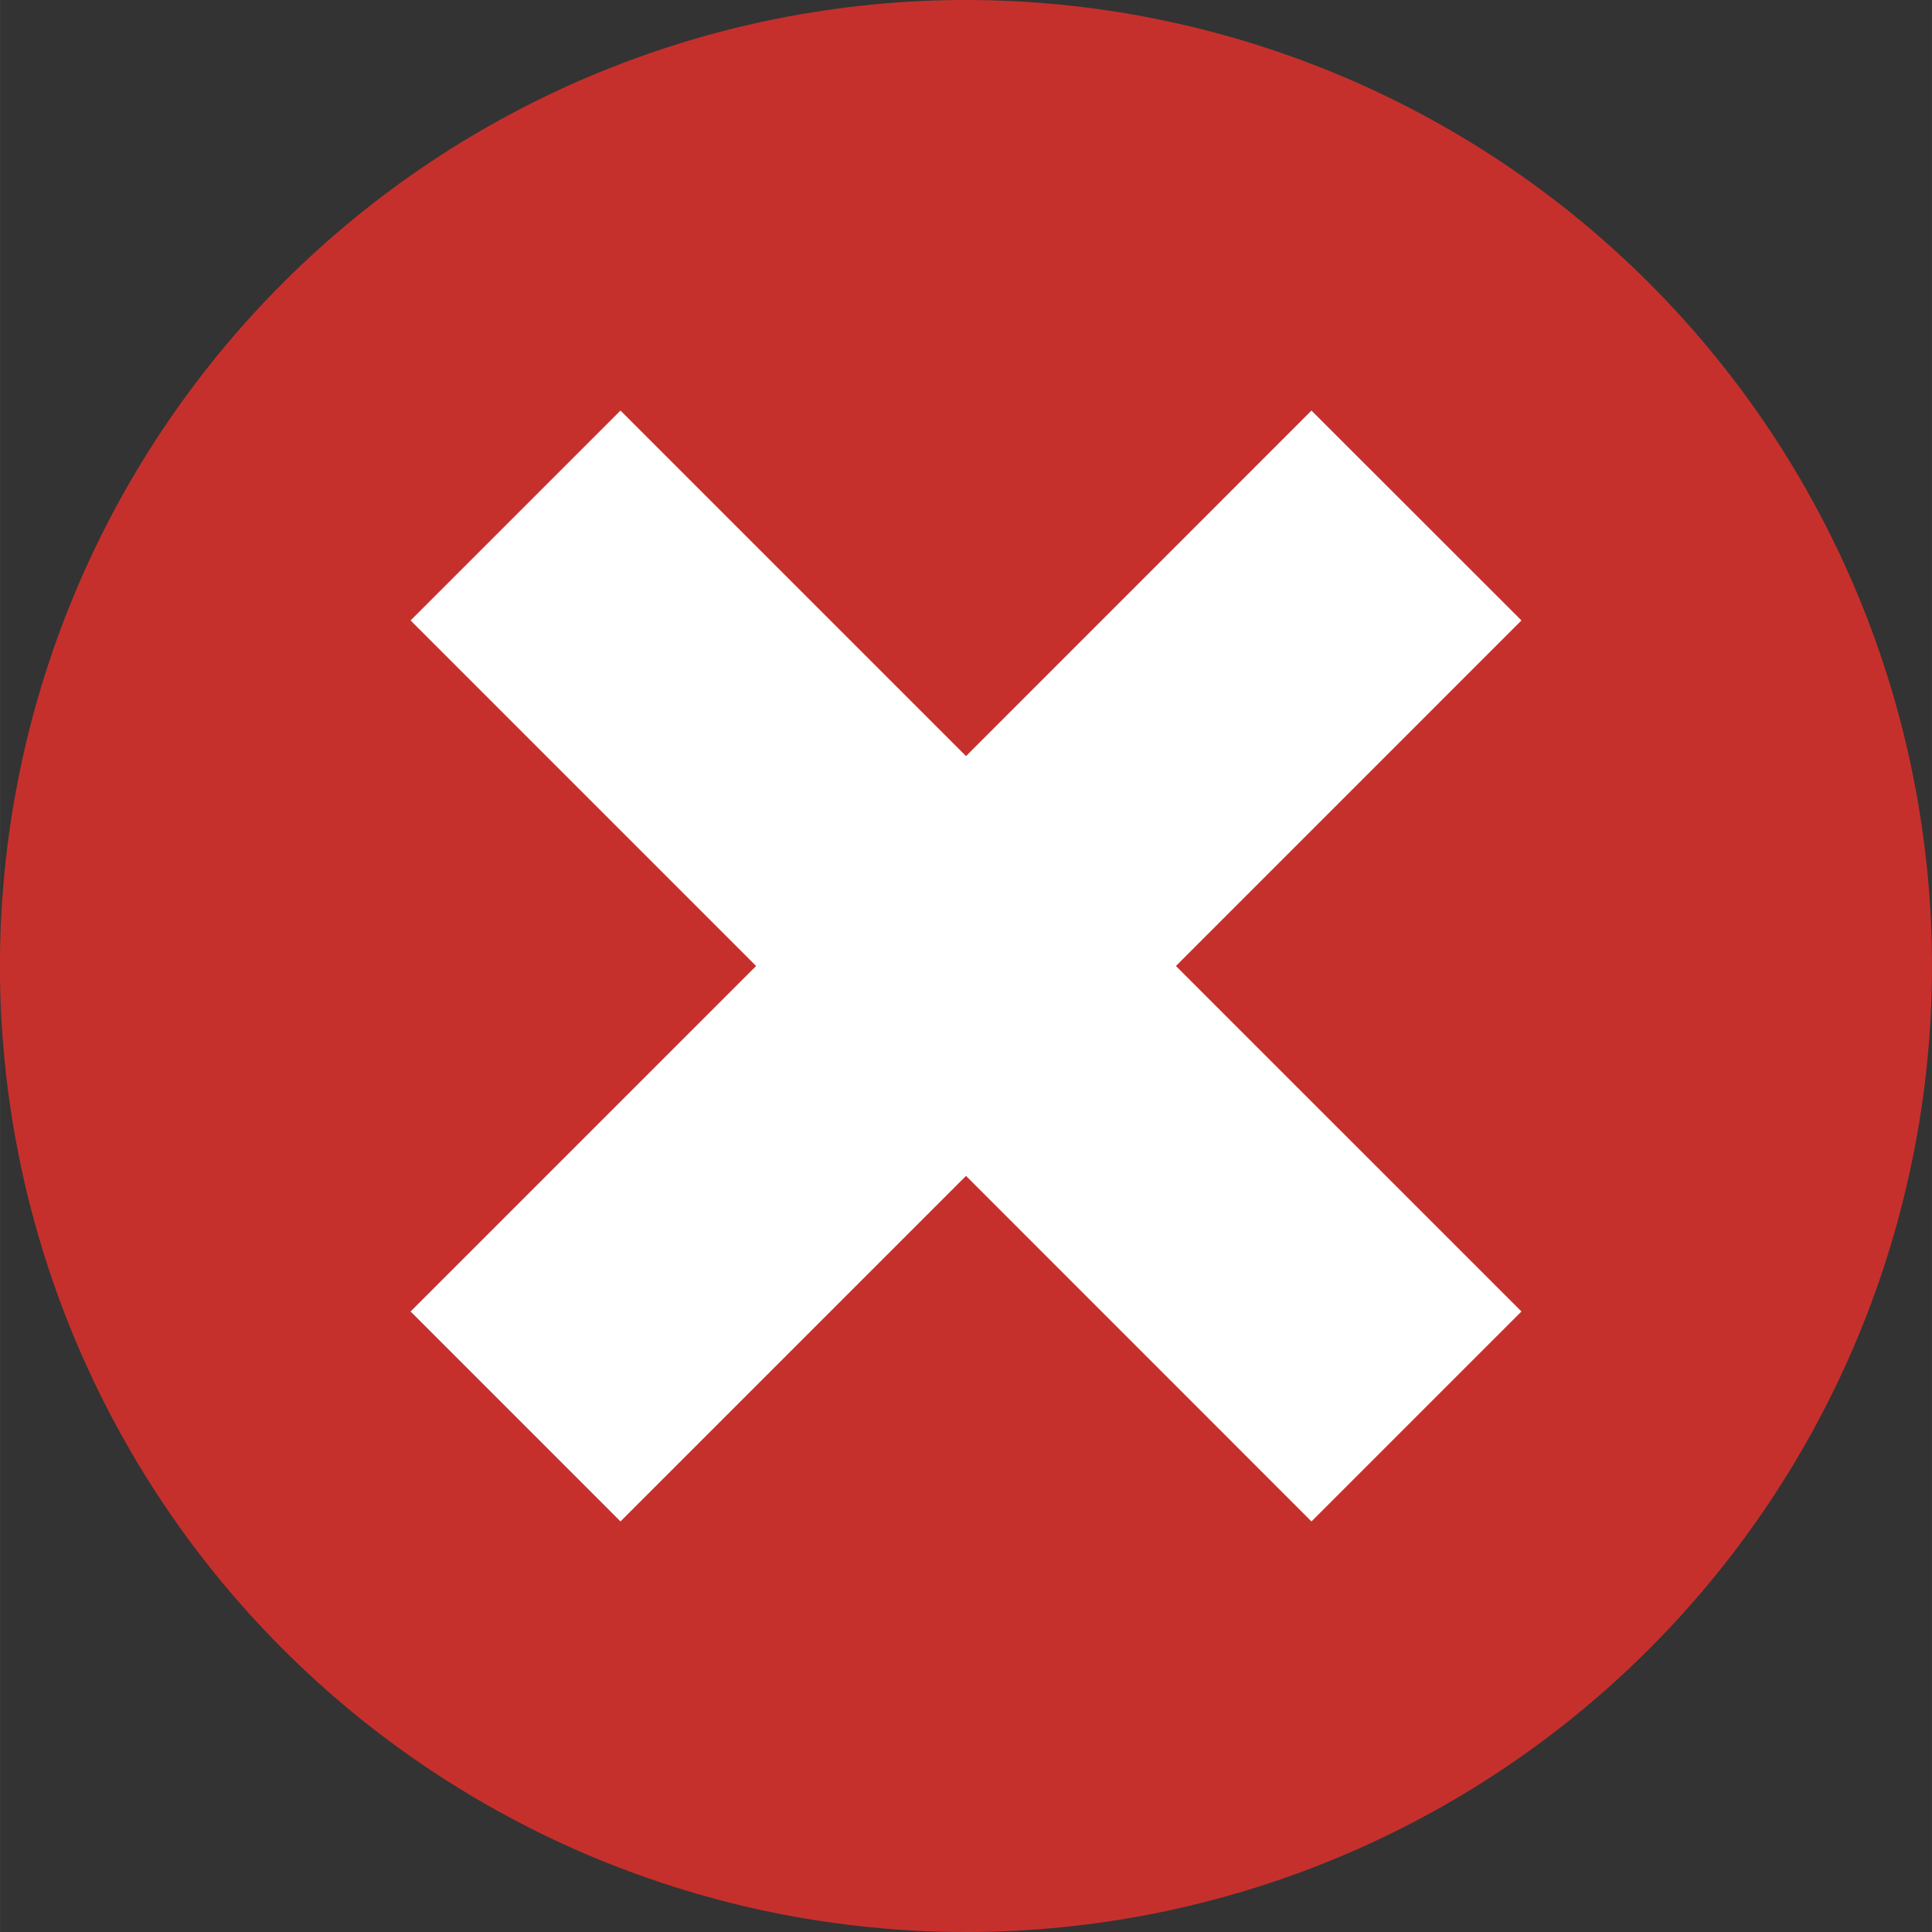 <?xml version="1.0" encoding="UTF-8"?>
<!DOCTYPE svg PUBLIC "-//W3C//DTD SVG 1.1//EN" "http://www.w3.org/Graphics/SVG/1.1/DTD/svg11.dtd">
<!-- Creator: CorelDRAW X5 -->
<svg xmlns="http://www.w3.org/2000/svg" xml:space="preserve" width="75px" height="75px" shape-rendering="geometricPrecision" text-rendering="geometricPrecision" image-rendering="optimizeQuality" fill-rule="evenodd" clip-rule="evenodd"
viewBox="0 0 48.533 48.534"
 xmlns:xlink="http://www.w3.org/1999/xlink">
<rect x="0" y="0" width="48.533" height="48.534" fill="#333333" stroke="none"/>
<symbol id="X20-15-0" viewBox="1.807 -290.129 3223.53 449.845">
 <path fill="white" fill-rule="nonzero" d="M1.807 -78.987l42.82 3.755c1.997,-17.175 6.71,-31.236 14.14,-42.26 7.43,-11.024 18.933,-19.892 34.511,-26.682 15.578,-6.79 33.153,-10.146 52.646,-10.146 17.336,0 32.594,2.556 45.855,7.669 13.261,5.193 23.167,12.223 29.638,21.17 6.471,9.027 9.746,18.774 9.746,29.398 0,10.785 -3.116,20.132 -9.427,28.2 -6.231,8.069 -16.536,14.779 -30.836,20.212 -9.267,3.595 -29.558,9.187 -61.114,16.776 -31.476,7.589 -53.604,14.699 -66.227,21.41 -16.377,8.548 -28.599,19.253 -36.668,31.955 -7.989,12.702 -11.983,26.922 -11.983,42.74 0,17.256 4.873,33.473 14.699,48.491 9.826,15.099 24.206,26.523 43.059,34.352 18.933,7.749 39.864,11.663 62.951,11.663 25.484,0 47.852,-4.074 67.345,-12.302 19.412,-8.148 34.351,-20.212 44.817,-36.109 10.385,-15.897 16.057,-33.952 16.856,-54.084l-43.538 -3.275c-2.397,21.65 -10.305,38.106 -23.806,49.131 -13.501,11.104 -33.393,16.616 -59.756,16.616 -27.481,0 -47.453,-5.033 -60.075,-15.099 -12.542,-10.066 -18.853,-22.209 -18.853,-36.349 0,-12.383 4.474,-22.528 13.341,-30.437 8.788,-7.989 31.555,-16.137 68.463,-24.445 36.908,-8.388 62.232,-15.658 75.973,-21.889 19.972,-9.267 34.751,-20.93 44.257,-34.991 9.507,-14.14 14.22,-30.437 14.22,-48.811 0,-18.294 -5.193,-35.47 -15.658,-51.607 -10.465,-16.137 -25.484,-28.68 -45.056,-37.707 -19.573,-8.947 -41.621,-13.421 -66.067,-13.421 -31.076,0 -57.119,4.474 -78.05,13.581 -21.01,9.027 -37.467,22.608 -49.45,40.822 -11.903,18.134 -18.214,38.745 -18.773,61.673zm491.945 -19.173l41.382 -5.432c-4.473,-28.52 -16.057,-50.888 -34.751,-67.025 -18.614,-16.137 -41.541,-24.206 -68.703,-24.206 -33.952,0 -61.353,11.104 -81.964,33.313 -20.691,22.209 -31.076,54.084 -31.076,95.625 0,26.842 4.474,50.329 13.341,70.46 8.948,20.132 22.448,35.23 40.663,45.296 18.134,10.066 37.946,15.099 59.276,15.099 27.002,0 49.131,-6.87 66.227,-20.531 17.176,-13.661 28.2,-32.993 33.073,-58.158l-40.982 -6.311c-3.914,16.697 -10.785,29.239 -20.691,37.707 -9.906,8.388 -21.889,12.622 -35.949,12.622 -21.25,0 -38.506,-7.59 -51.767,-22.848 -13.261,-15.178 -19.892,-39.225 -19.892,-72.138 0,-33.393 6.391,-57.678 19.253,-72.857 12.782,-15.099 29.479,-22.688 50.089,-22.688 16.537,0 30.277,5.113 41.382,15.258 11.104,10.146 18.135,25.724 21.09,46.814zm77.011 -91.071l0 248.529 37.867 0 0 -37.627c9.666,17.575 18.614,29.239 26.842,34.831 8.148,5.592 17.176,8.468 27.002,8.468 14.22,0 28.6,-4.554 43.299,-13.581l-14.539 -39.145c-10.226,6.151 -20.531,9.187 -30.837,9.187 -9.267,0 -17.495,-2.796 -24.845,-8.308 -7.35,-5.592 -12.542,-13.261 -15.658,-23.087 -4.713,-14.939 -7.03,-31.316 -7.03,-49.131l0 -130.136 -42.1 0zm330.174 80.047l43.538 -5.352c-6.87,-25.484 -19.573,-45.216 -38.106,-59.276 -18.614,-13.98 -42.34,-21.01 -71.18,-21.01 -36.349,0 -65.188,11.184 -86.438,33.553 -21.33,22.368 -31.955,53.764 -31.955,94.187 0,41.861 10.785,74.295 32.275,97.383 21.57,23.087 49.45,34.671 83.802,34.671 33.233,0 60.395,-11.344 81.405,-33.952 21.09,-22.608 31.635,-54.483 31.635,-95.465 0,-2.556 -0.08,-6.311 -0.24,-11.264l-185.338 0c1.518,-27.321 9.267,-48.252 23.167,-62.711 13.901,-14.54 31.156,-21.809 51.927,-21.809 15.418,0 28.599,4.074 39.544,12.223 10.944,8.069 19.572,21.01 25.963,38.825zm-138.285 68.144l138.764 0c-1.837,20.851 -7.19,36.588 -15.898,46.974 -13.421,16.217 -30.836,24.366 -52.166,24.366 -19.333,0 -35.63,-6.471 -48.811,-19.413 -13.181,-12.942 -20.451,-30.277 -21.889,-51.927zm404.868 -68.144l43.538 -5.352c-6.87,-25.484 -19.573,-45.216 -38.106,-59.276 -18.614,-13.98 -42.34,-21.01 -71.18,-21.01 -36.349,0 -65.188,11.184 -86.438,33.553 -21.33,22.368 -31.955,53.764 -31.955,94.187 0,41.861 10.785,74.295 32.275,97.383 21.57,23.087 49.45,34.671 83.802,34.671 33.233,0 60.395,-11.344 81.405,-33.952 21.09,-22.608 31.635,-54.483 31.635,-95.465 0,-2.556 -0.08,-6.311 -0.24,-11.264l-185.338 0c1.518,-27.321 9.267,-48.252 23.167,-62.711 13.901,-14.54 31.156,-21.809 51.927,-21.809 15.418,0 28.599,4.074 39.544,12.223 10.944,8.069 19.572,21.01 25.963,38.825zm-138.285 68.144l138.764 0c-1.837,20.851 -7.19,36.588 -15.898,46.974 -13.421,16.217 -30.836,24.366 -52.166,24.366 -19.333,0 -35.63,-6.471 -48.811,-19.413 -13.181,-12.942 -20.451,-30.277 -21.889,-51.927zm234.788 -148.191l0 248.529 37.867 0 0 -35.31c18.294,27.321 44.657,40.982 79.088,40.982 15.019,0 28.759,-2.716 41.301,-8.068 12.622,-5.432 21.969,-12.463 28.2,-21.25 6.311,-8.708 10.625,-19.093 13.181,-31.076 1.518,-7.829 2.317,-21.489 2.317,-40.982l0 -152.824 -42.181 0 0 151.226c0,17.096 -1.598,29.958 -4.873,38.506 -3.275,8.468 -9.107,15.258 -17.415,20.291 -8.388,5.112 -18.135,7.669 -29.398,7.669 -17.975,0 -33.393,-5.752 -46.494,-17.096 -13.022,-11.424 -19.492,-32.993 -19.492,-64.868l0 -135.728 -42.1 0zm405.107 0l0 343.115 129.417 0c22.767,0 40.183,-1.118 52.166,-3.275 16.856,-2.796 30.996,-8.148 42.42,-16.058 11.344,-7.829 20.531,-18.933 27.481,-33.073 6.95,-14.22 10.385,-29.798 10.385,-46.814 0,-29.159 -9.267,-53.924 -27.801,-74.135 -18.614,-20.132 -52.166,-30.277 -100.658,-30.277l-88.035 0 0 -139.483 -45.376 0zm45.376 179.986l88.755 0c29.319,0 50.169,5.432 62.472,16.377 12.302,10.945 18.454,26.283 18.454,46.095 0,14.38 -3.595,26.682 -10.865,36.908 -7.27,10.226 -16.776,16.936 -28.68,20.212 -7.669,1.997 -21.729,3.036 -42.34,3.036l-87.796 0 0 -122.627zm268.5 -179.986l0 248.529 37.867 0 0 -37.627c9.666,17.575 18.614,29.239 26.842,34.831 8.148,5.592 17.176,8.468 27.002,8.468 14.22,0 28.6,-4.554 43.299,-13.581l-14.539 -39.145c-10.226,6.151 -20.531,9.187 -30.837,9.187 -9.267,0 -17.495,-2.796 -24.845,-8.308 -7.35,-5.592 -12.542,-13.261 -15.658,-23.087 -4.713,-14.939 -7.03,-31.316 -7.03,-49.131l0 -130.136 -42.1 0zm160.254 294.624l0 48.491 42.18 0 0 -48.491 -42.18 0zm0 -294.624l0 248.529 42.18 0 0 -248.529 -42.18 0zm106.33 0l0 248.529 37.867 0 0 -35.31c18.294,27.321 44.657,40.982 79.088,40.982 15.019,0 28.759,-2.716 41.301,-8.068 12.622,-5.432 21.969,-12.463 28.2,-21.25 6.311,-8.708 10.625,-19.093 13.181,-31.076 1.518,-7.829 2.317,-21.489 2.317,-40.982l0 -152.824 -42.181 0 0 151.226c0,17.096 -1.598,29.958 -4.873,38.506 -3.275,8.468 -9.107,15.258 -17.415,20.291 -8.388,5.112 -18.135,7.669 -29.398,7.669 -17.975,0 -33.393,-5.752 -46.494,-17.096 -13.022,-11.424 -19.492,-32.993 -19.492,-64.868l0 -135.728 -42.1 0zm358.533 37.707l6.071 -37.227c-11.823,-2.476 -22.448,-3.755 -31.795,-3.755 -15.338,0 -27.162,2.397 -35.63,7.27 -8.388,4.793 -14.3,11.184 -17.735,19.093 -3.435,7.829 -5.193,24.445 -5.193,49.69l0 142.998 -30.916 0 0 32.754 30.916 0 0 61.593 41.941 25.244 0 -86.837 42.34 0 0 -32.754 -42.34 0 0 -145.315c0,-12.063 0.719,-19.732 2.157,-23.167 1.518,-3.435 3.914,-6.151 7.27,-8.228 3.355,-1.997 8.148,-3.036 14.38,-3.036 4.713,0 10.865,0.559 18.534,1.678zm41.382 256.917l0 48.491 42.18 0 0 -48.491 -42.18 0zm0 -294.624l0 248.529 42.18 0 0 -248.529 -42.18 0zm106.33 0l0 248.529 37.867 0 0 -35.31c18.294,27.321 44.657,40.982 79.088,40.982 15.019,0 28.759,-2.716 41.301,-8.068 12.622,-5.432 21.969,-12.463 28.2,-21.25 6.311,-8.708 10.625,-19.093 13.181,-31.076 1.518,-7.829 2.317,-21.489 2.317,-40.982l0 -152.824 -42.181 0 0 151.226c0,17.096 -1.598,29.958 -4.873,38.506 -3.275,8.468 -9.107,15.258 -17.415,20.291 -8.388,5.112 -18.135,7.669 -29.398,7.669 -17.975,0 -33.393,-5.752 -46.494,-17.096 -13.022,-11.424 -19.492,-32.993 -19.492,-64.868l0 -135.728 -42.1 0zm258.834 -20.611l40.982 -6.071c1.678,-12.622 6.471,-21.809 14.22,-27.641 10.465,-7.749 24.765,-11.663 42.82,-11.663 19.572,0 34.591,3.914 45.216,11.663 10.625,7.829 17.735,18.773 21.49,32.754 2.237,8.628 3.195,26.602 3.036,54.084 -18.374,-21.649 -41.302,-32.514 -68.783,-32.514 -34.191,0 -60.634,12.303 -79.328,36.988 -18.693,24.605 -28.12,54.243 -28.12,88.675 0,23.726 4.314,45.615 12.862,65.667 8.628,20.052 21.09,35.55 37.387,46.494 16.297,10.865 35.47,16.377 57.439,16.377 29.319,0 53.524,-11.903 72.537,-35.63l0 29.958 38.905 0 0 -214.817c0,-38.665 -3.994,-66.147 -11.823,-82.284 -7.909,-16.137 -20.371,-28.919 -37.467,-38.266 -17.096,-9.347 -38.106,-14.06 -63.111,-14.06 -29.638,0 -53.604,6.711 -71.819,20.052 -18.294,13.341 -27.082,33.393 -26.443,60.235zm34.831 149.309c0,-32.594 6.471,-56.4 19.492,-71.339 12.942,-15.019 29.159,-22.448 48.651,-22.448 19.333,0 35.55,7.43 48.651,22.289 13.102,14.939 19.652,38.266 19.652,70.141 0,30.437 -6.71,53.364 -20.212,68.783 -13.501,15.418 -29.798,23.167 -48.811,23.167 -18.694,0 -34.591,-7.589 -47.773,-22.848 -13.102,-15.179 -19.652,-37.787 -19.652,-67.744z"/>
</symbol>
 <g id="Layer_x0020_1">
  <g id="_426851472">
   <path id="_424705936" fill="#C6302C" fill-rule="nonzero" d="M48.533 24.267c0,0.795 -0.039,1.588 -0.117,2.379 -0.078,0.791 -0.194,1.576 -0.35,2.356 -0.155,0.779 -0.348,1.55 -0.579,2.31 -0.23,0.76 -0.498,1.508 -0.802,2.242 -0.304,0.734 -0.644,1.452 -1.018,2.153 -0.375,0.701 -0.783,1.382 -1.224,2.043 -0.442,0.661 -0.915,1.298 -1.419,1.913 -0.504,0.614 -1.037,1.203 -1.599,1.765 -0.562,0.562 -1.15,1.095 -1.764,1.599 -0.614,0.504 -1.252,0.977 -1.913,1.418 -0.661,0.442 -1.341,0.85 -2.042,1.224 -0.701,0.375 -1.418,0.714 -2.153,1.018 -0.734,0.304 -1.481,0.572 -2.242,0.802 -0.76,0.23 -1.531,0.424 -2.31,0.579 -0.779,0.155 -1.565,0.271 -2.356,0.349 -0.791,0.078 -1.584,0.117 -2.379,0.117 -0.795,0 -1.588,-0.039 -2.379,-0.117 -0.791,-0.078 -1.576,-0.194 -2.356,-0.349 -0.779,-0.155 -1.55,-0.348 -2.31,-0.579 -0.761,-0.231 -1.508,-0.498 -2.242,-0.802 -0.734,-0.304 -1.452,-0.643 -2.153,-1.018 -0.701,-0.375 -1.382,-0.783 -2.043,-1.224 -0.661,-0.442 -1.298,-0.914 -1.913,-1.418 -0.614,-0.504 -1.202,-1.037 -1.764,-1.599 -0.562,-0.562 -1.095,-1.15 -1.6,-1.765 -0.504,-0.614 -0.977,-1.252 -1.418,-1.913 -0.442,-0.661 -0.85,-1.342 -1.224,-2.043 -0.375,-0.701 -0.714,-1.418 -1.018,-2.153 -0.304,-0.734 -0.572,-1.482 -0.802,-2.242 -0.231,-0.761 -0.424,-1.531 -0.579,-2.31 -0.155,-0.779 -0.272,-1.565 -0.35,-2.356 -0.078,-0.791 -0.117,-1.584 -0.117,-2.379 0,-0.795 0.039,-1.588 0.117,-2.378 0.078,-0.791 0.194,-1.576 0.35,-2.356 0.155,-0.78 0.348,-1.55 0.579,-2.31 0.23,-0.76 0.498,-1.508 0.802,-2.242 0.304,-0.734 0.644,-1.452 1.018,-2.153 0.375,-0.701 0.783,-1.382 1.224,-2.042 0.442,-0.661 0.915,-1.298 1.418,-1.913 0.504,-0.614 1.038,-1.203 1.6,-1.765 0.562,-0.562 1.15,-1.095 1.764,-1.599 0.614,-0.504 1.252,-0.977 1.913,-1.419 0.661,-0.442 1.342,-0.849 2.043,-1.224 0.701,-0.375 1.418,-0.714 2.153,-1.018 0.734,-0.304 1.481,-0.571 2.242,-0.802 0.76,-0.231 1.531,-0.424 2.31,-0.579 0.779,-0.155 1.565,-0.271 2.356,-0.35 0.791,-0.078 1.584,-0.117 2.379,-0.117 0.795,0 1.588,0.039 2.379,0.117 0.791,0.078 1.576,0.194 2.356,0.35 0.779,0.155 1.55,0.348 2.31,0.579 0.761,0.231 1.508,0.498 2.242,0.802 0.734,0.304 1.452,0.644 2.153,1.018 0.701,0.375 1.382,0.783 2.042,1.224 0.661,0.442 1.299,0.915 1.913,1.419 0.614,0.504 1.202,1.037 1.764,1.599 0.562,0.562 1.095,1.15 1.599,1.765 0.504,0.614 0.977,1.252 1.419,1.913 0.442,0.661 0.85,1.342 1.224,2.042 0.375,0.701 0.714,1.419 1.018,2.153 0.304,0.734 0.572,1.482 0.802,2.242 0.231,0.76 0.424,1.531 0.579,2.31 0.155,0.78 0.271,1.565 0.35,2.356 0.078,0.791 0.117,1.584 0.117,2.378z"/>
   <polygon id="_424706440" fill="white" fill-rule="nonzero" points="38.22,15.586 32.945,10.314 24.267,18.994 15.587,10.314 10.314,15.586 18.994,24.267 10.314,32.946 15.587,38.22 24.267,29.54 32.945,38.22 38.22,32.946 29.54,24.267 "/>
  </g>
 </g>
</svg>
